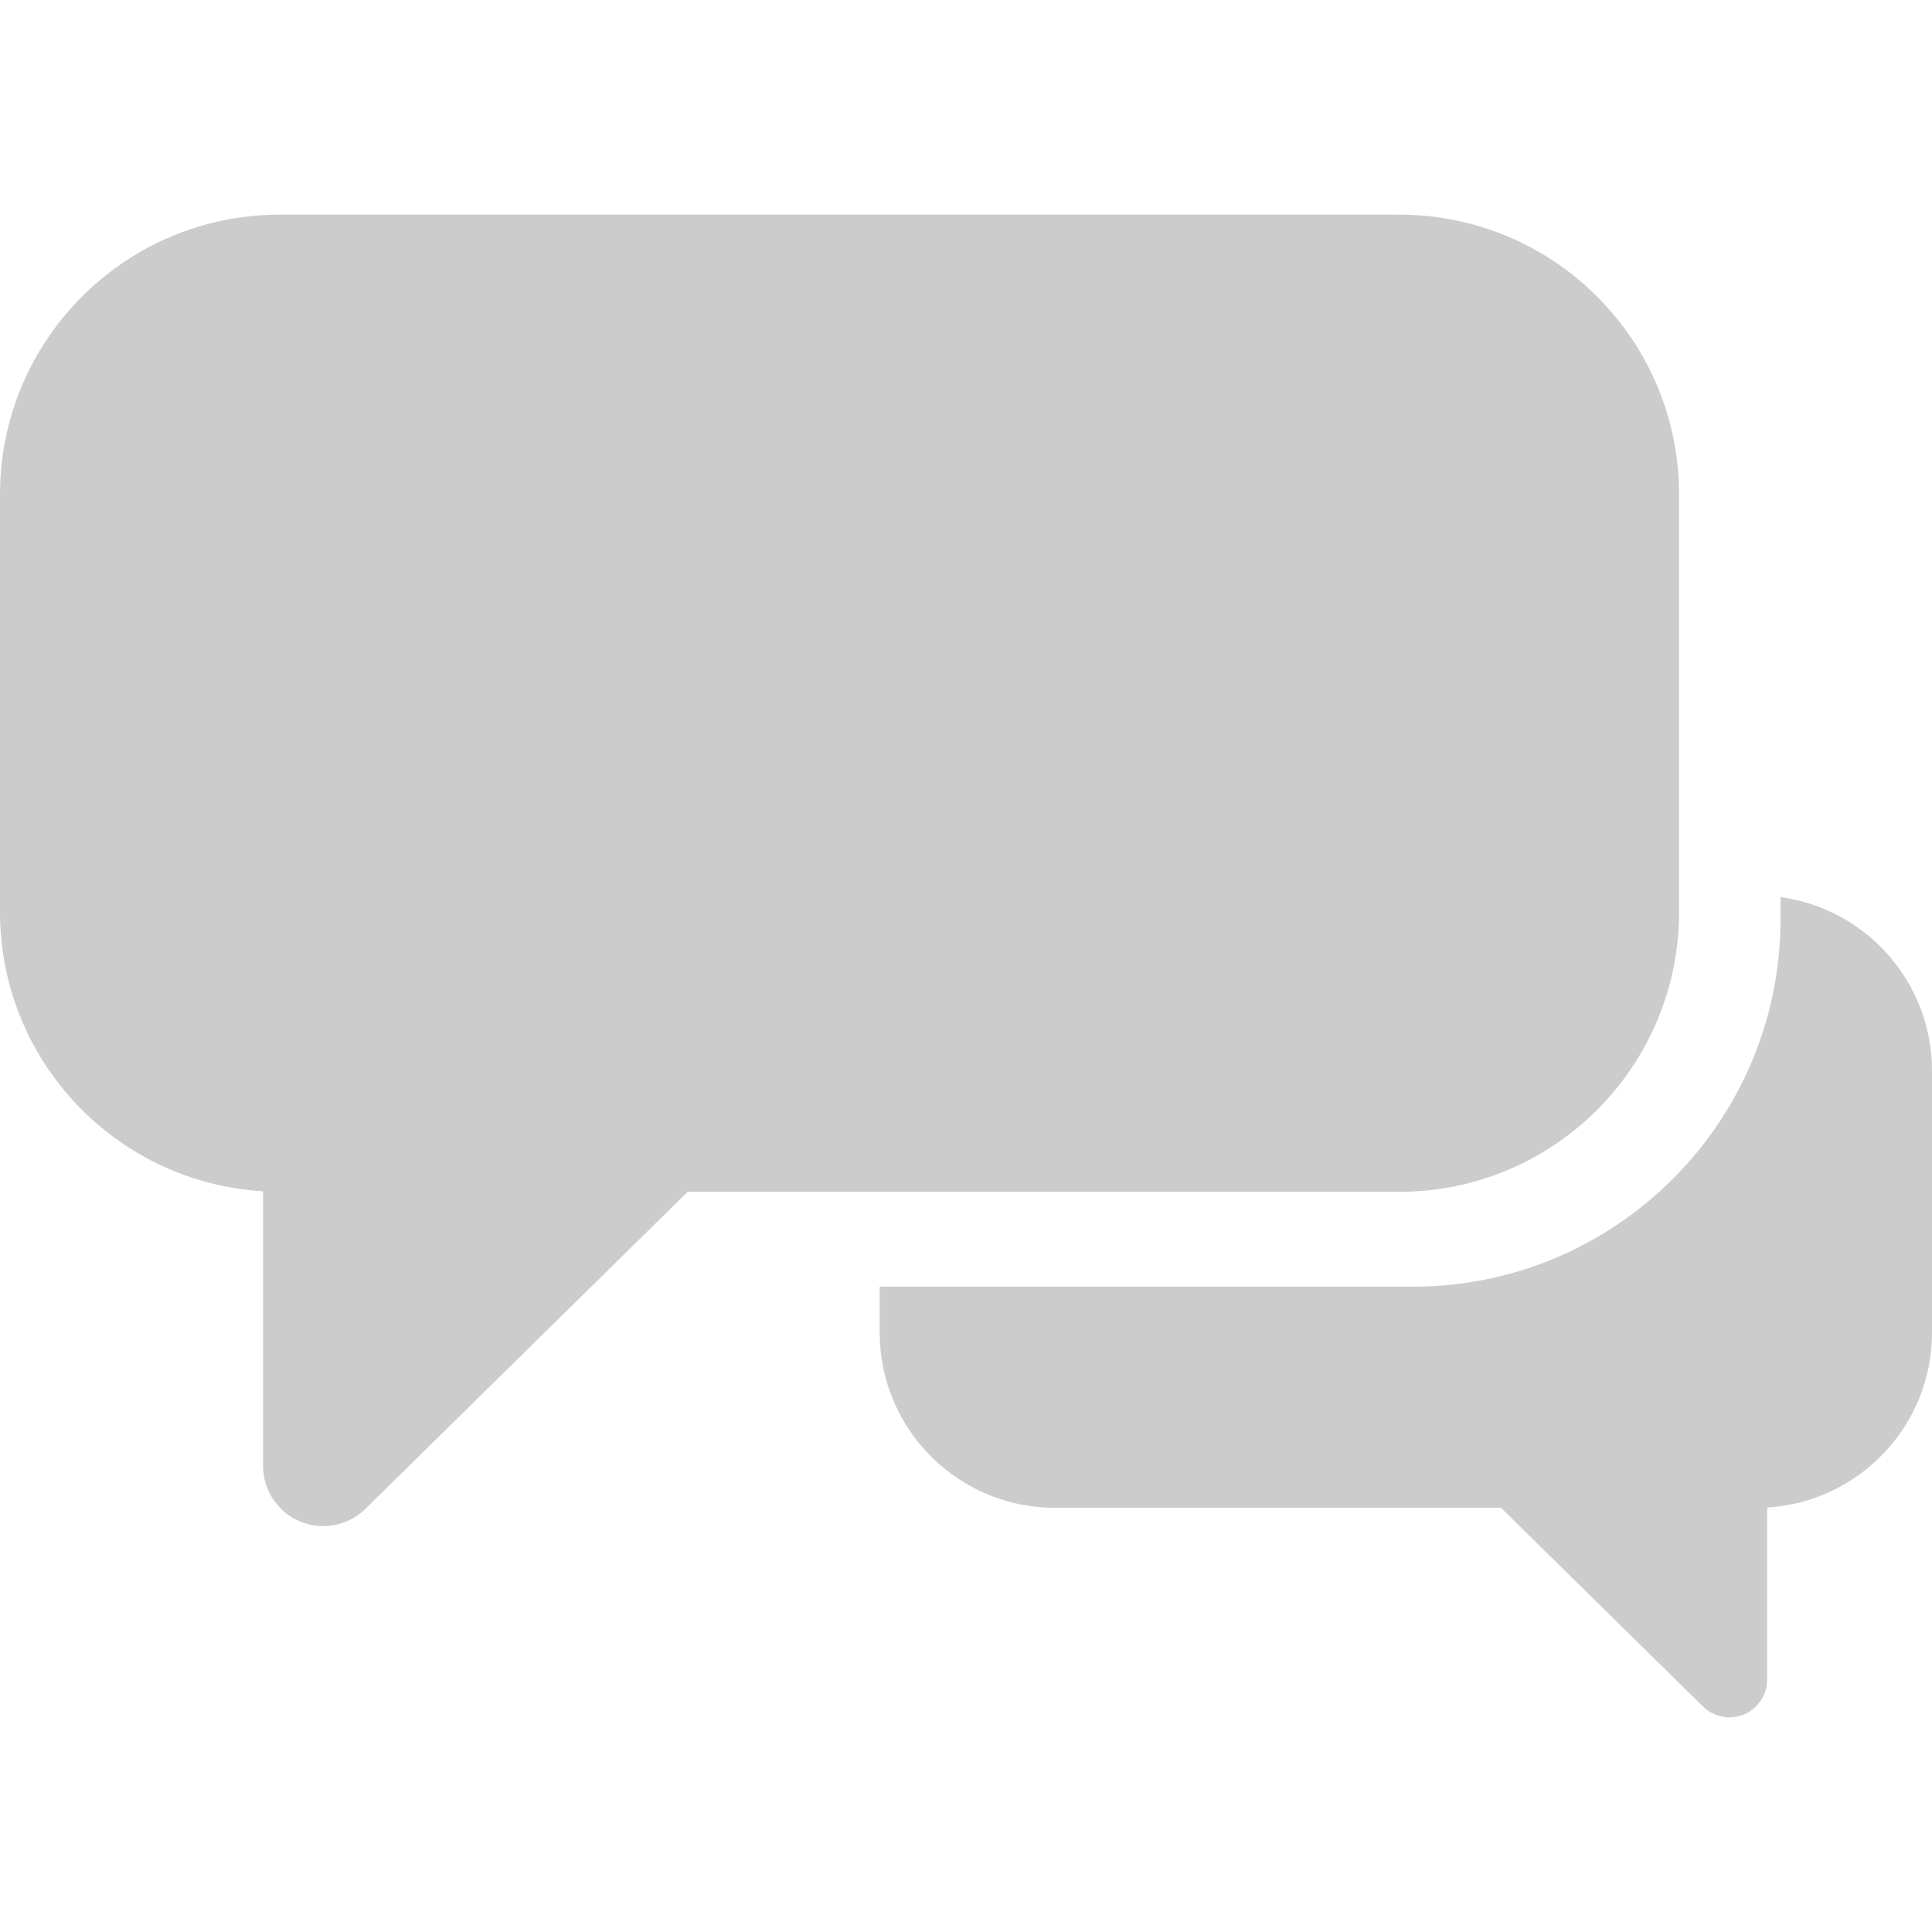 <?xml version="1.0" encoding="iso-8859-1"?>
<!-- Generator: Adobe Illustrator 16.0.0, SVG Export Plug-In . SVG Version: 6.00 Build 0)  -->
<!DOCTYPE svg PUBLIC "-//W3C//DTD SVG 1.1//EN" "http://www.w3.org/Graphics/SVG/1.1/DTD/svg11.dtd">
<svg xmlns="http://www.w3.org/2000/svg" xmlns:xlink="http://www.w3.org/1999/xlink" version="1.1" id="Capa_1" x="0px" y="0px" width="512px" height="512px" viewBox="0 0 441.6 441.6" style="enable-background:new 0 0 441.6 441.6;" xml:space="preserve">
<g>
	<g>
		<path d="M406.975,205.046v5.087c0,46.294-37.663,83.958-83.958,83.958H201.071v10.472c0,22.139,17.946,40.084,40.083,40.084    h101.938l46.158,45.411c1.645,1.617,3.828,2.477,6.047,2.477c1.123,0,2.254-0.221,3.33-0.67c3.204-1.344,5.289-4.479,5.289-7.951    v-39.345c21.019-1.242,37.683-18.675,37.683-40.006V244.75C441.6,224.467,426.528,207.711,406.975,205.046z" fill="#cccccc"/>
		<path d="M383.787,208.459v-95.437c0-35.323-28.636-63.958-63.958-63.958H63.958C28.635,49.064,0,77.699,0,113.022v95.437    c0,34.037,26.589,61.851,60.126,63.833v62.777c0,5.542,3.327,10.544,8.438,12.686c1.718,0.721,3.522,1.069,5.313,1.069    c3.542,0,7.025-1.368,9.649-3.95l73.65-72.457h162.651C355.152,272.418,383.787,243.783,383.787,208.459z" fill="#cccccc"/>
	</g>
</g>
<g>
</g>
<g>
</g>
<g>
</g>
<g>
</g>
<g>
</g>
<g>
</g>
<g>
</g>
<g>
</g>
<g>
</g>
<g>
</g>
<g>
</g>
<g>
</g>
<g>
</g>
<g>
</g>
<g>
</g>
</svg>
